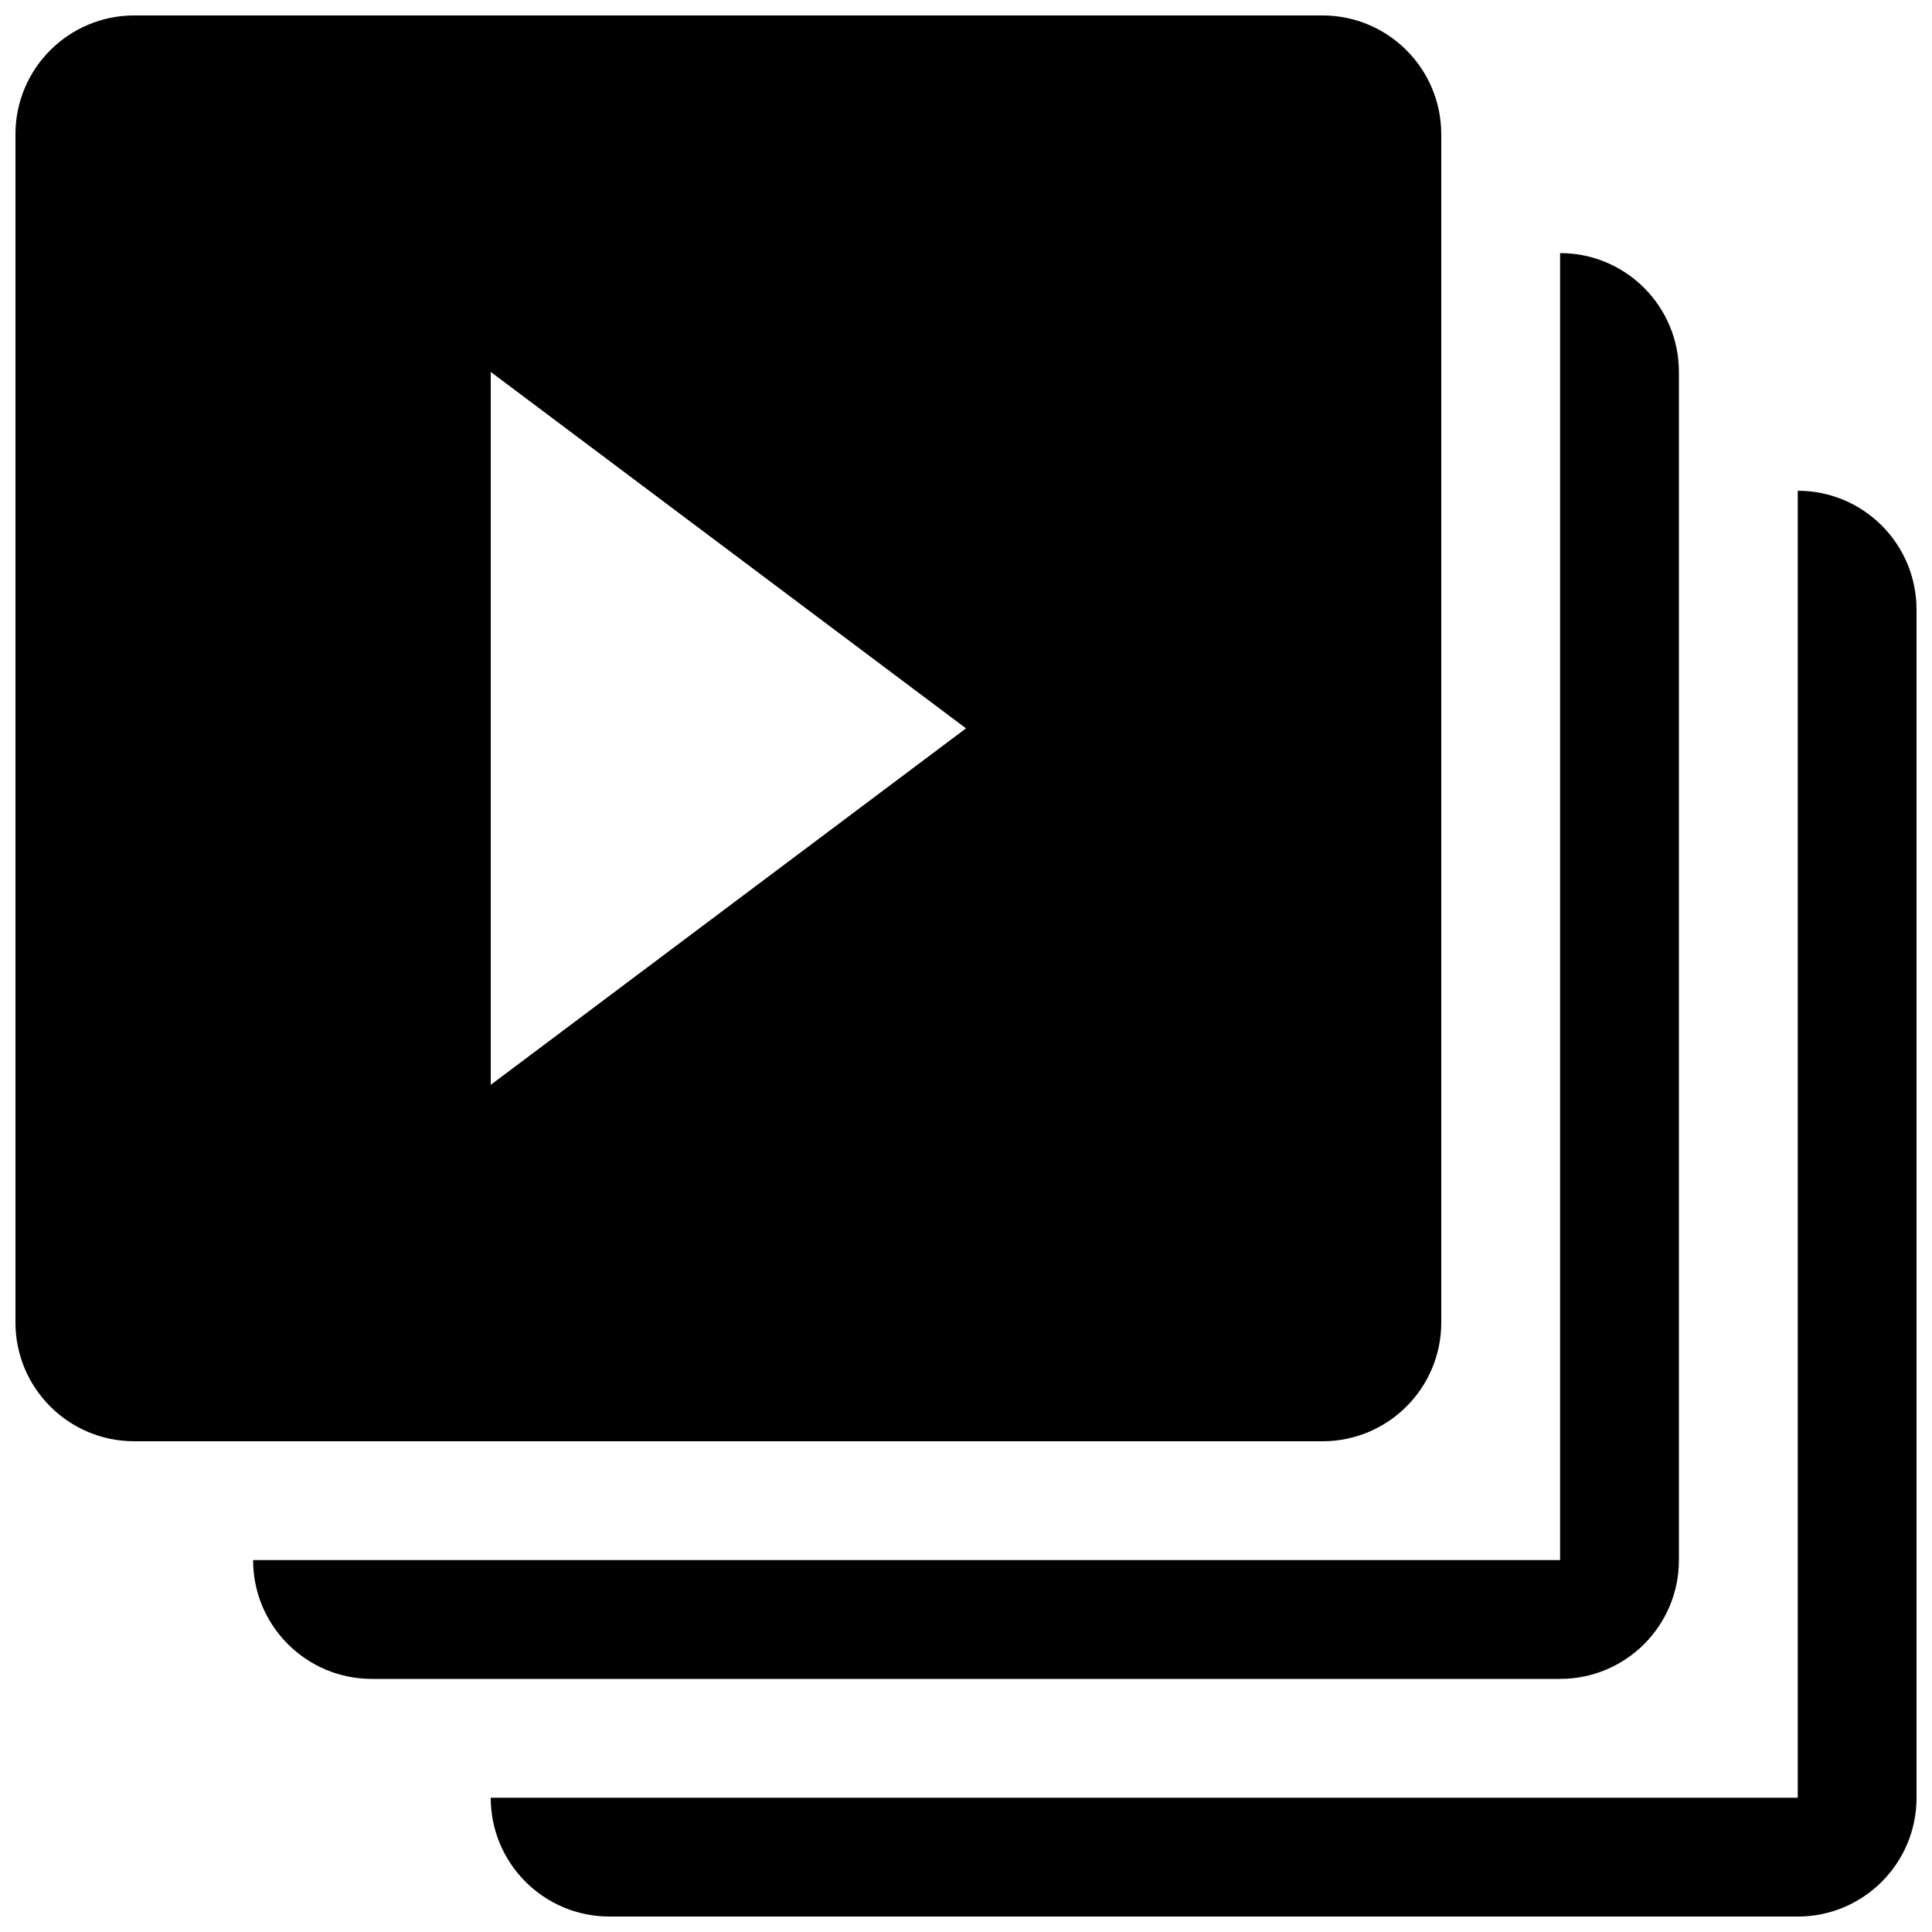 <?xml version="1.0" encoding="UTF-8"?>
<!-- Uploaded to: SVG Find, www.svgrepo.com, Generator: SVG Find Mixer Tools -->
<svg width="800px" height="800px" version="1.1" viewBox="144 144 512 512" xmlns="http://www.w3.org/2000/svg">
 <defs>
  <clipPath id="a">
   <path d="m148.09 148.09h503.81v503.81h-503.81z"/>
  </clipPath>
 </defs>
 <g clip-path="url(#a)">
  <path d="m557.44 588.93h-314.88c-17.398 0-31.488-14.09-31.488-31.488h346.37v-346.37c17.398 0 31.488 14.09 31.488 31.488v314.88c0 17.395-14.09 31.484-31.488 31.484zm62.977-314.88v346.37h-346.37c0 17.398 14.09 31.488 31.488 31.488h314.88c17.398 0 31.488-14.09 31.488-31.488l-0.004-314.88c0-17.398-14.09-31.488-31.488-31.488zm-94.465-94.465v314.88c0 17.398-14.09 31.488-31.488 31.488l-314.88-0.004c-17.398 0-31.488-14.09-31.488-31.488v-314.88c0-17.398 14.09-31.488 31.488-31.488h314.88c17.395 0 31.484 14.09 31.484 31.488zm-125.95 157.44-125.95-94.465v188.93z"/>
 </g>
</svg>